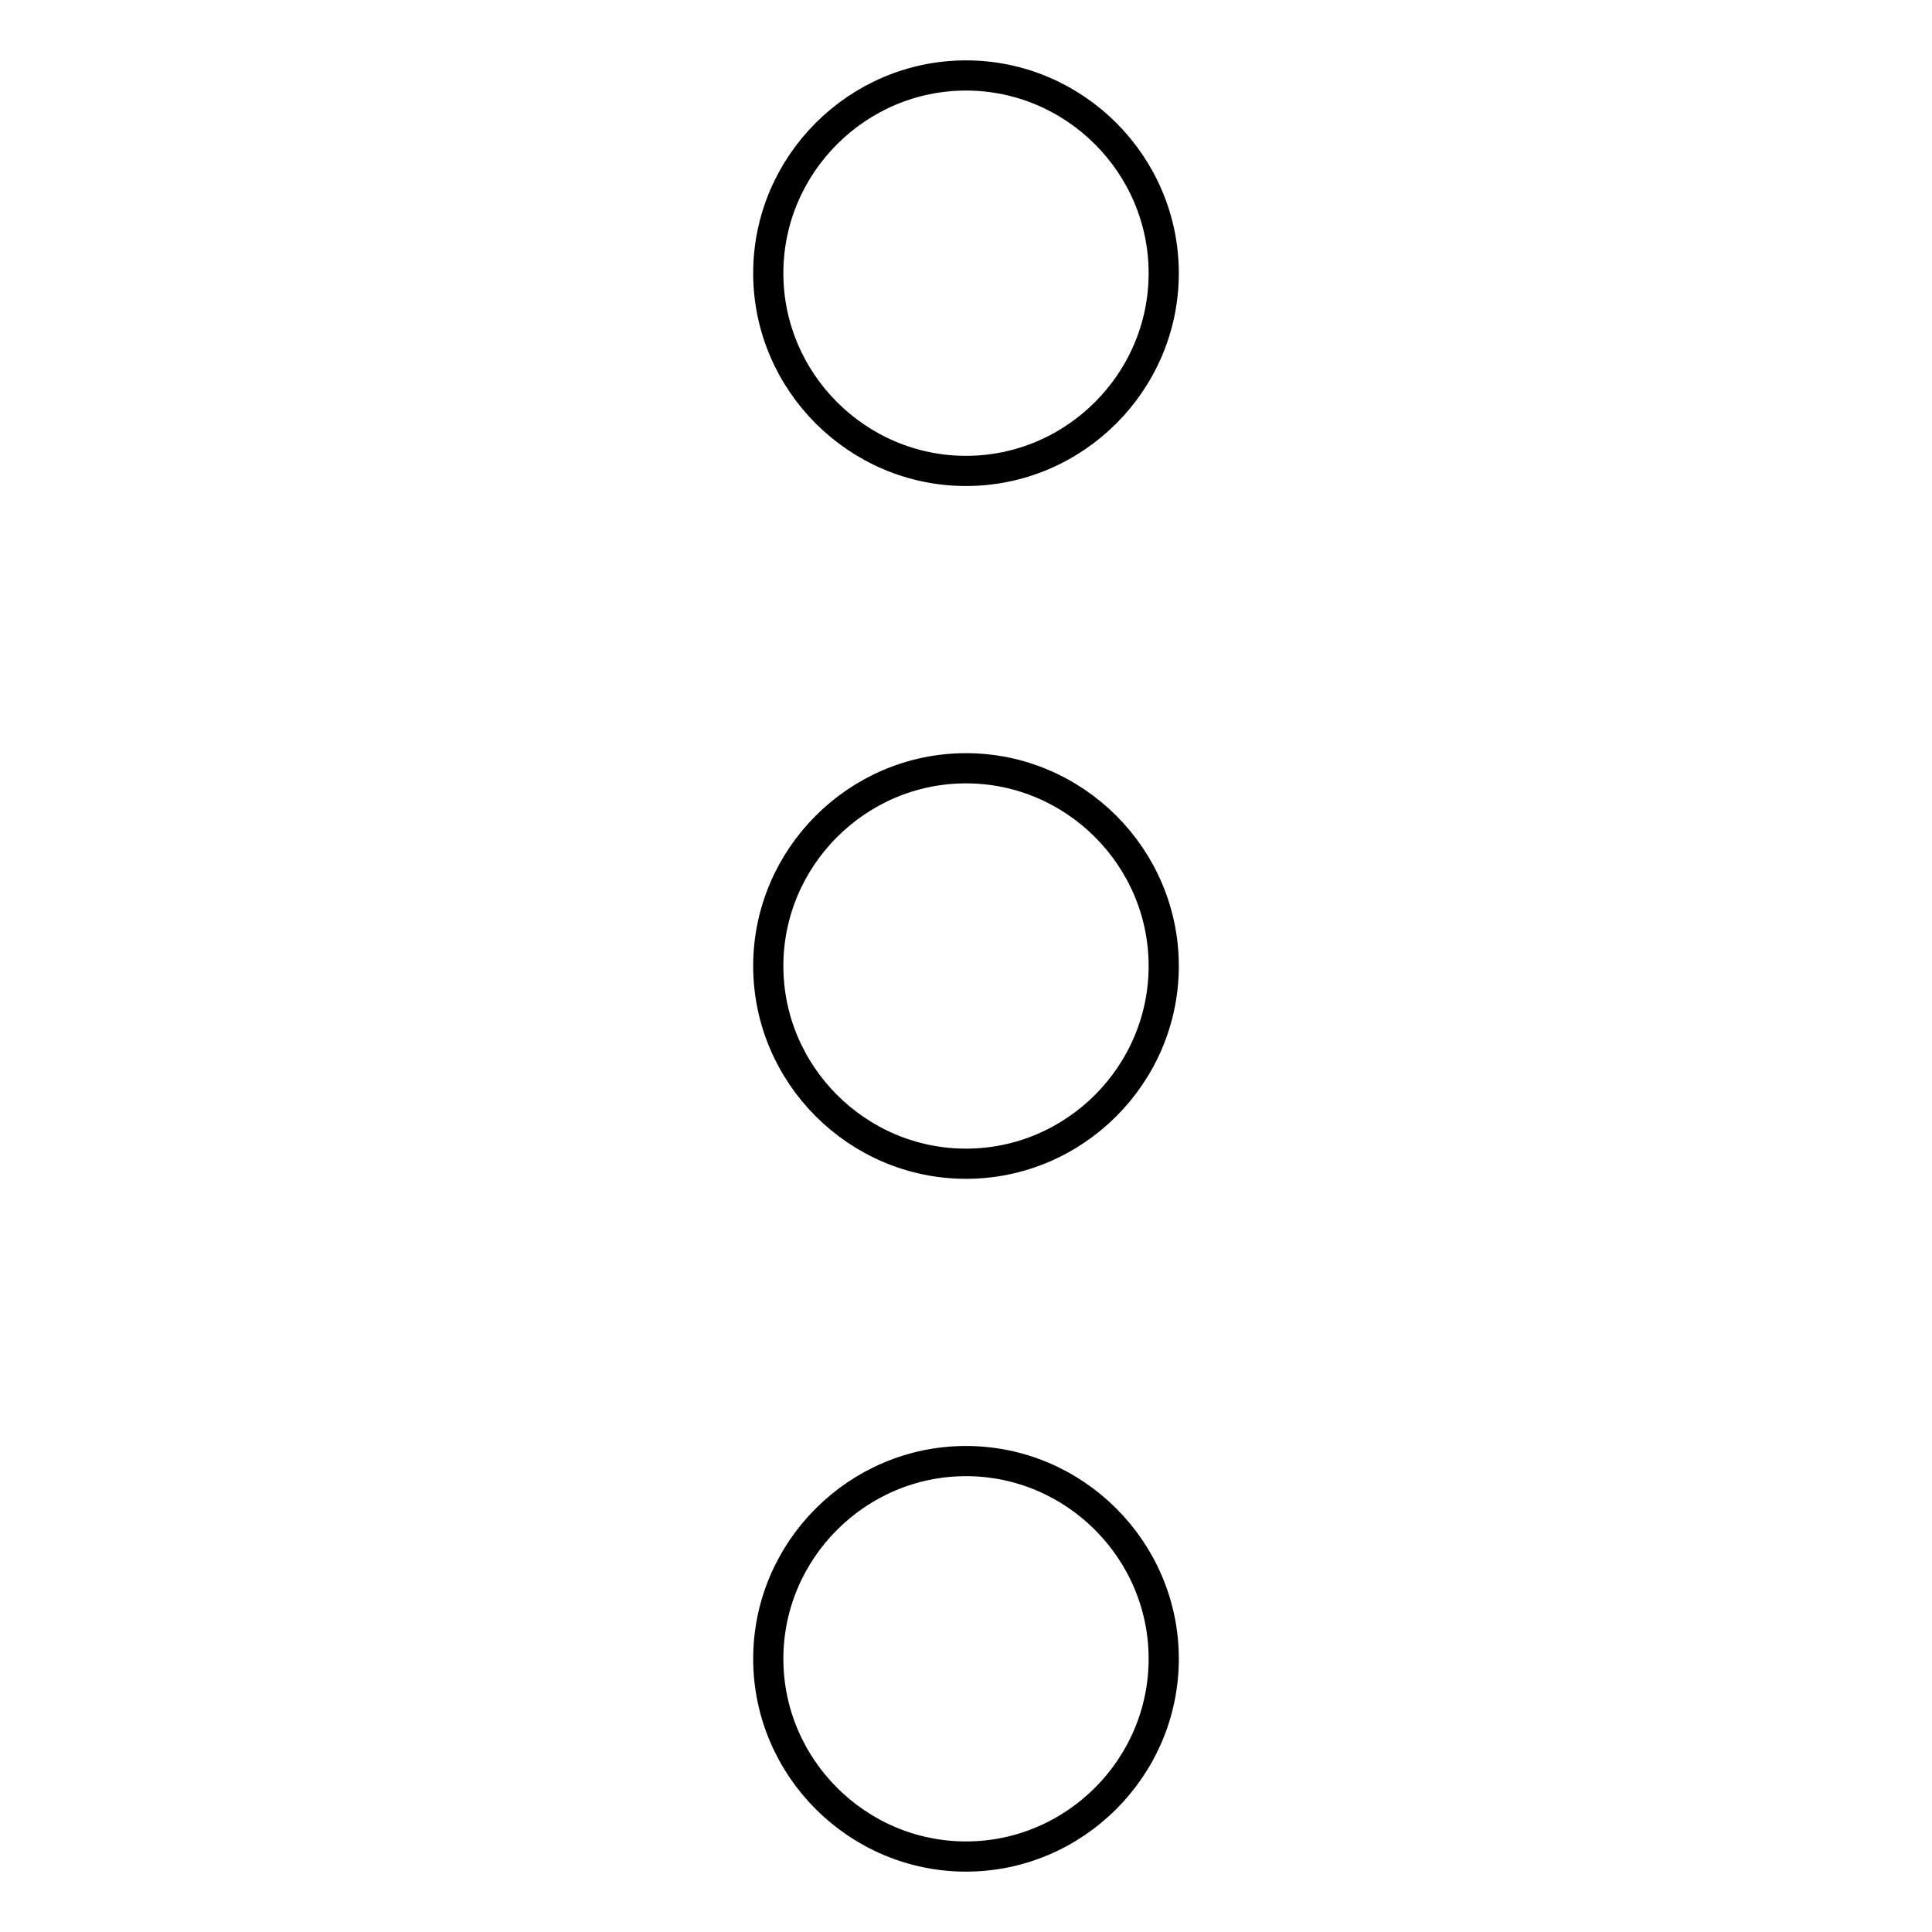 <?xml version="1.0" encoding="utf-8"?>
<!-- Svg Vector Icons : http://www.onlinewebfonts.com/icon -->
<!DOCTYPE svg PUBLIC "-//W3C//DTD SVG 1.1//EN" "http://www.w3.org/Graphics/SVG/1.1/DTD/svg11.dtd">
<svg version="1.1" xmlns="http://www.w3.org/2000/svg" xmlns:xlink="http://www.w3.org/1999/xlink" x="0px" y="0px" viewBox="0 0 256 256" enable-background="new 0 0 256 256" xml:space="preserve">
<g> <path stroke-width="4" fill-opacity="0" stroke="#000000"  d="M128,154.2c-14.4,0-26.2-11.8-26.2-26.2s11.8-26.2,26.2-26.2s26.2,11.8,26.2,26.2S142.4,154.2,128,154.2z  M128,62.4c-14.4,0-26.2-11.8-26.2-26.2c0-14.4,11.8-26.2,26.2-26.2s26.2,11.8,26.2,26.2C154.2,50.6,142.4,62.4,128,62.4z  M128,193.6c14.4,0,26.2,11.8,26.2,26.2c0,14.4-11.8,26.2-26.2,26.2s-26.2-11.8-26.2-26.2C101.8,205.4,113.6,193.6,128,193.6z"/></g>
</svg>